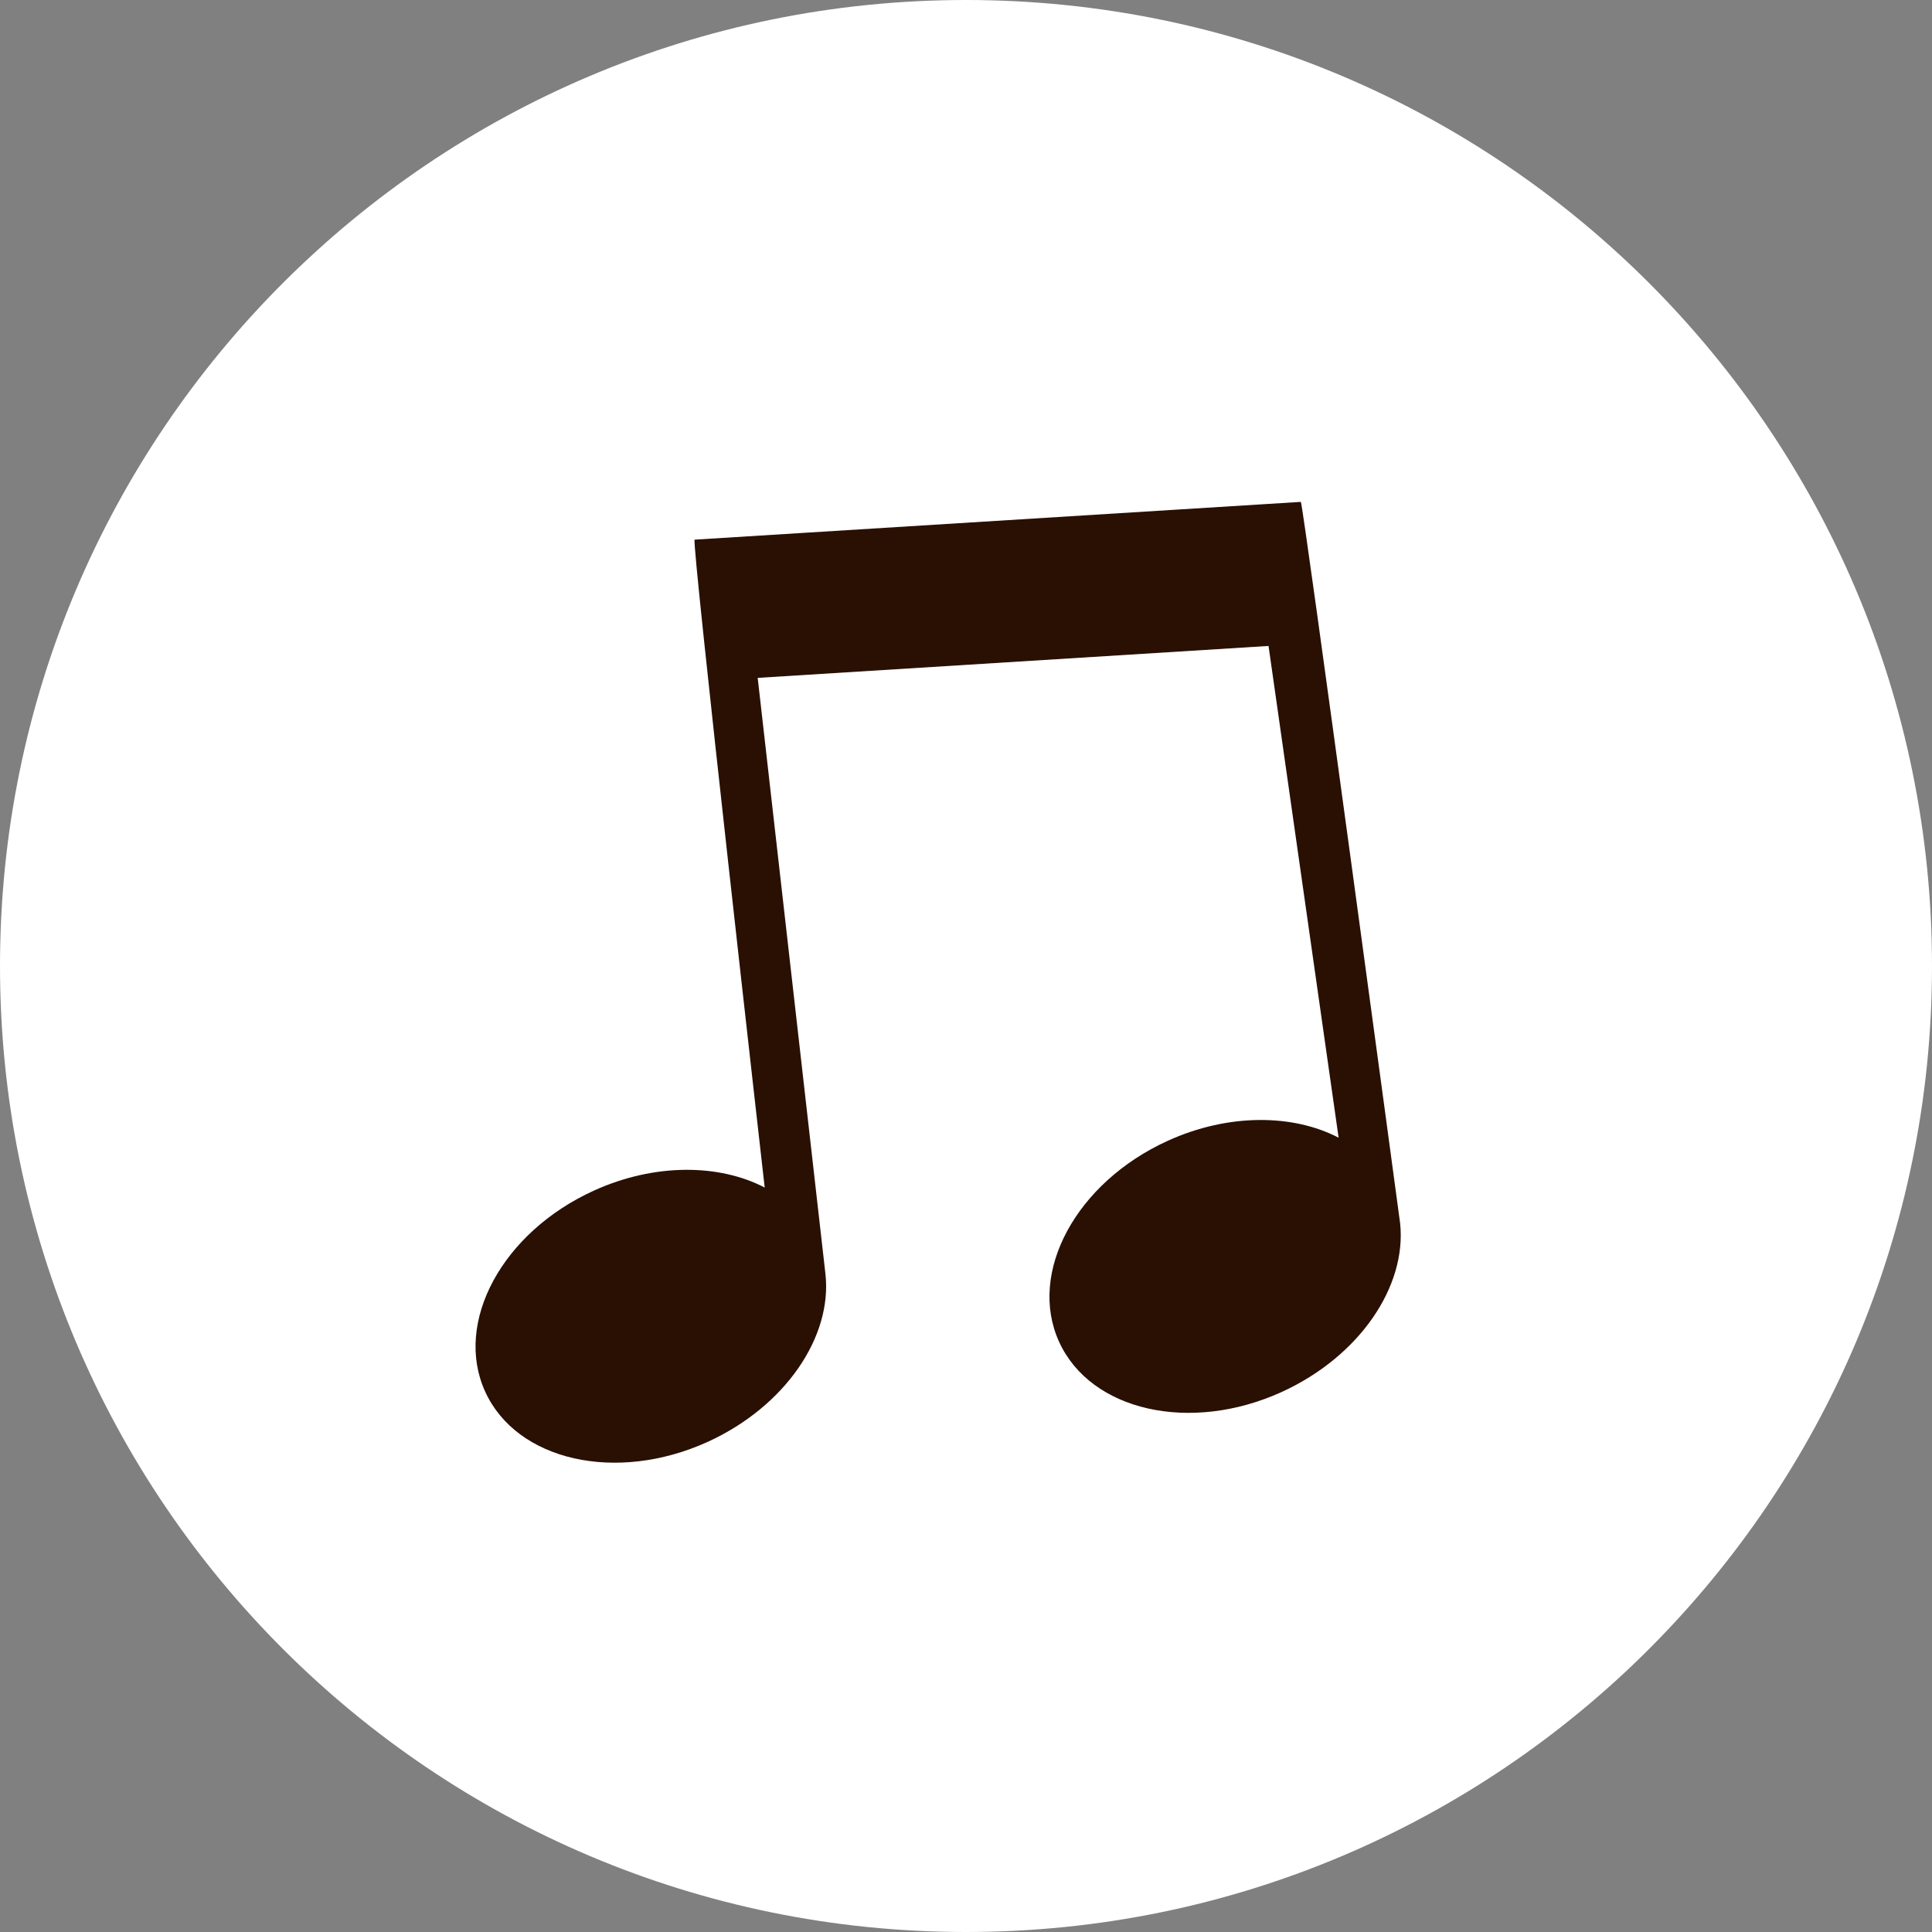 <?xml version="1.0" encoding="UTF-8" standalone="no"?><svg xmlns="http://www.w3.org/2000/svg" xmlns:xlink="http://www.w3.org/1999/xlink" enable-background="new 0 0 512 512" fill="#000000" height="496.2" preserveAspectRatio="xMidYMid meet" version="1" viewBox="7.9 7.9 496.2 496.2" width="496.2" zoomAndPan="magnify">
 <rect x="7.9" y="7.9" width="496.2" height="496.2" fill="#808080" stroke="none"/>
 <g id="change1_1"><path d="m504.1 256c0-137-111.1-248.1-248.1-248.1s-248.1 111.1-248.1 248.1 111.1 248.1 248.1 248.1 248.1-111.1 248.1-248.1z" fill="#ffffff"/></g>
 <g id="change2_1"><path d="m367.5 322.1s-25-185.4-25.5-185.3l-155.7 9.7c-0.9 0.1 18 166.4 18 166.4-11.7-6.1-28.3-6.3-43.9 0.8-23.5 10.7-36 33.8-27.9 51.6s33.7 23.6 57.2 12.9c19.9-9.1 32-27 30.2-43.1l-17.4-153.1 131.2-8.2 18 126.3c-11.7-6.1-28.3-6.3-43.9 0.8-23.5 10.7-36 33.8-27.9 51.6s33.7 23.6 57.2 12.9c20.1-9.2 32.1-27.2 30.4-43.3" fill="#291003"/></g>
</svg>